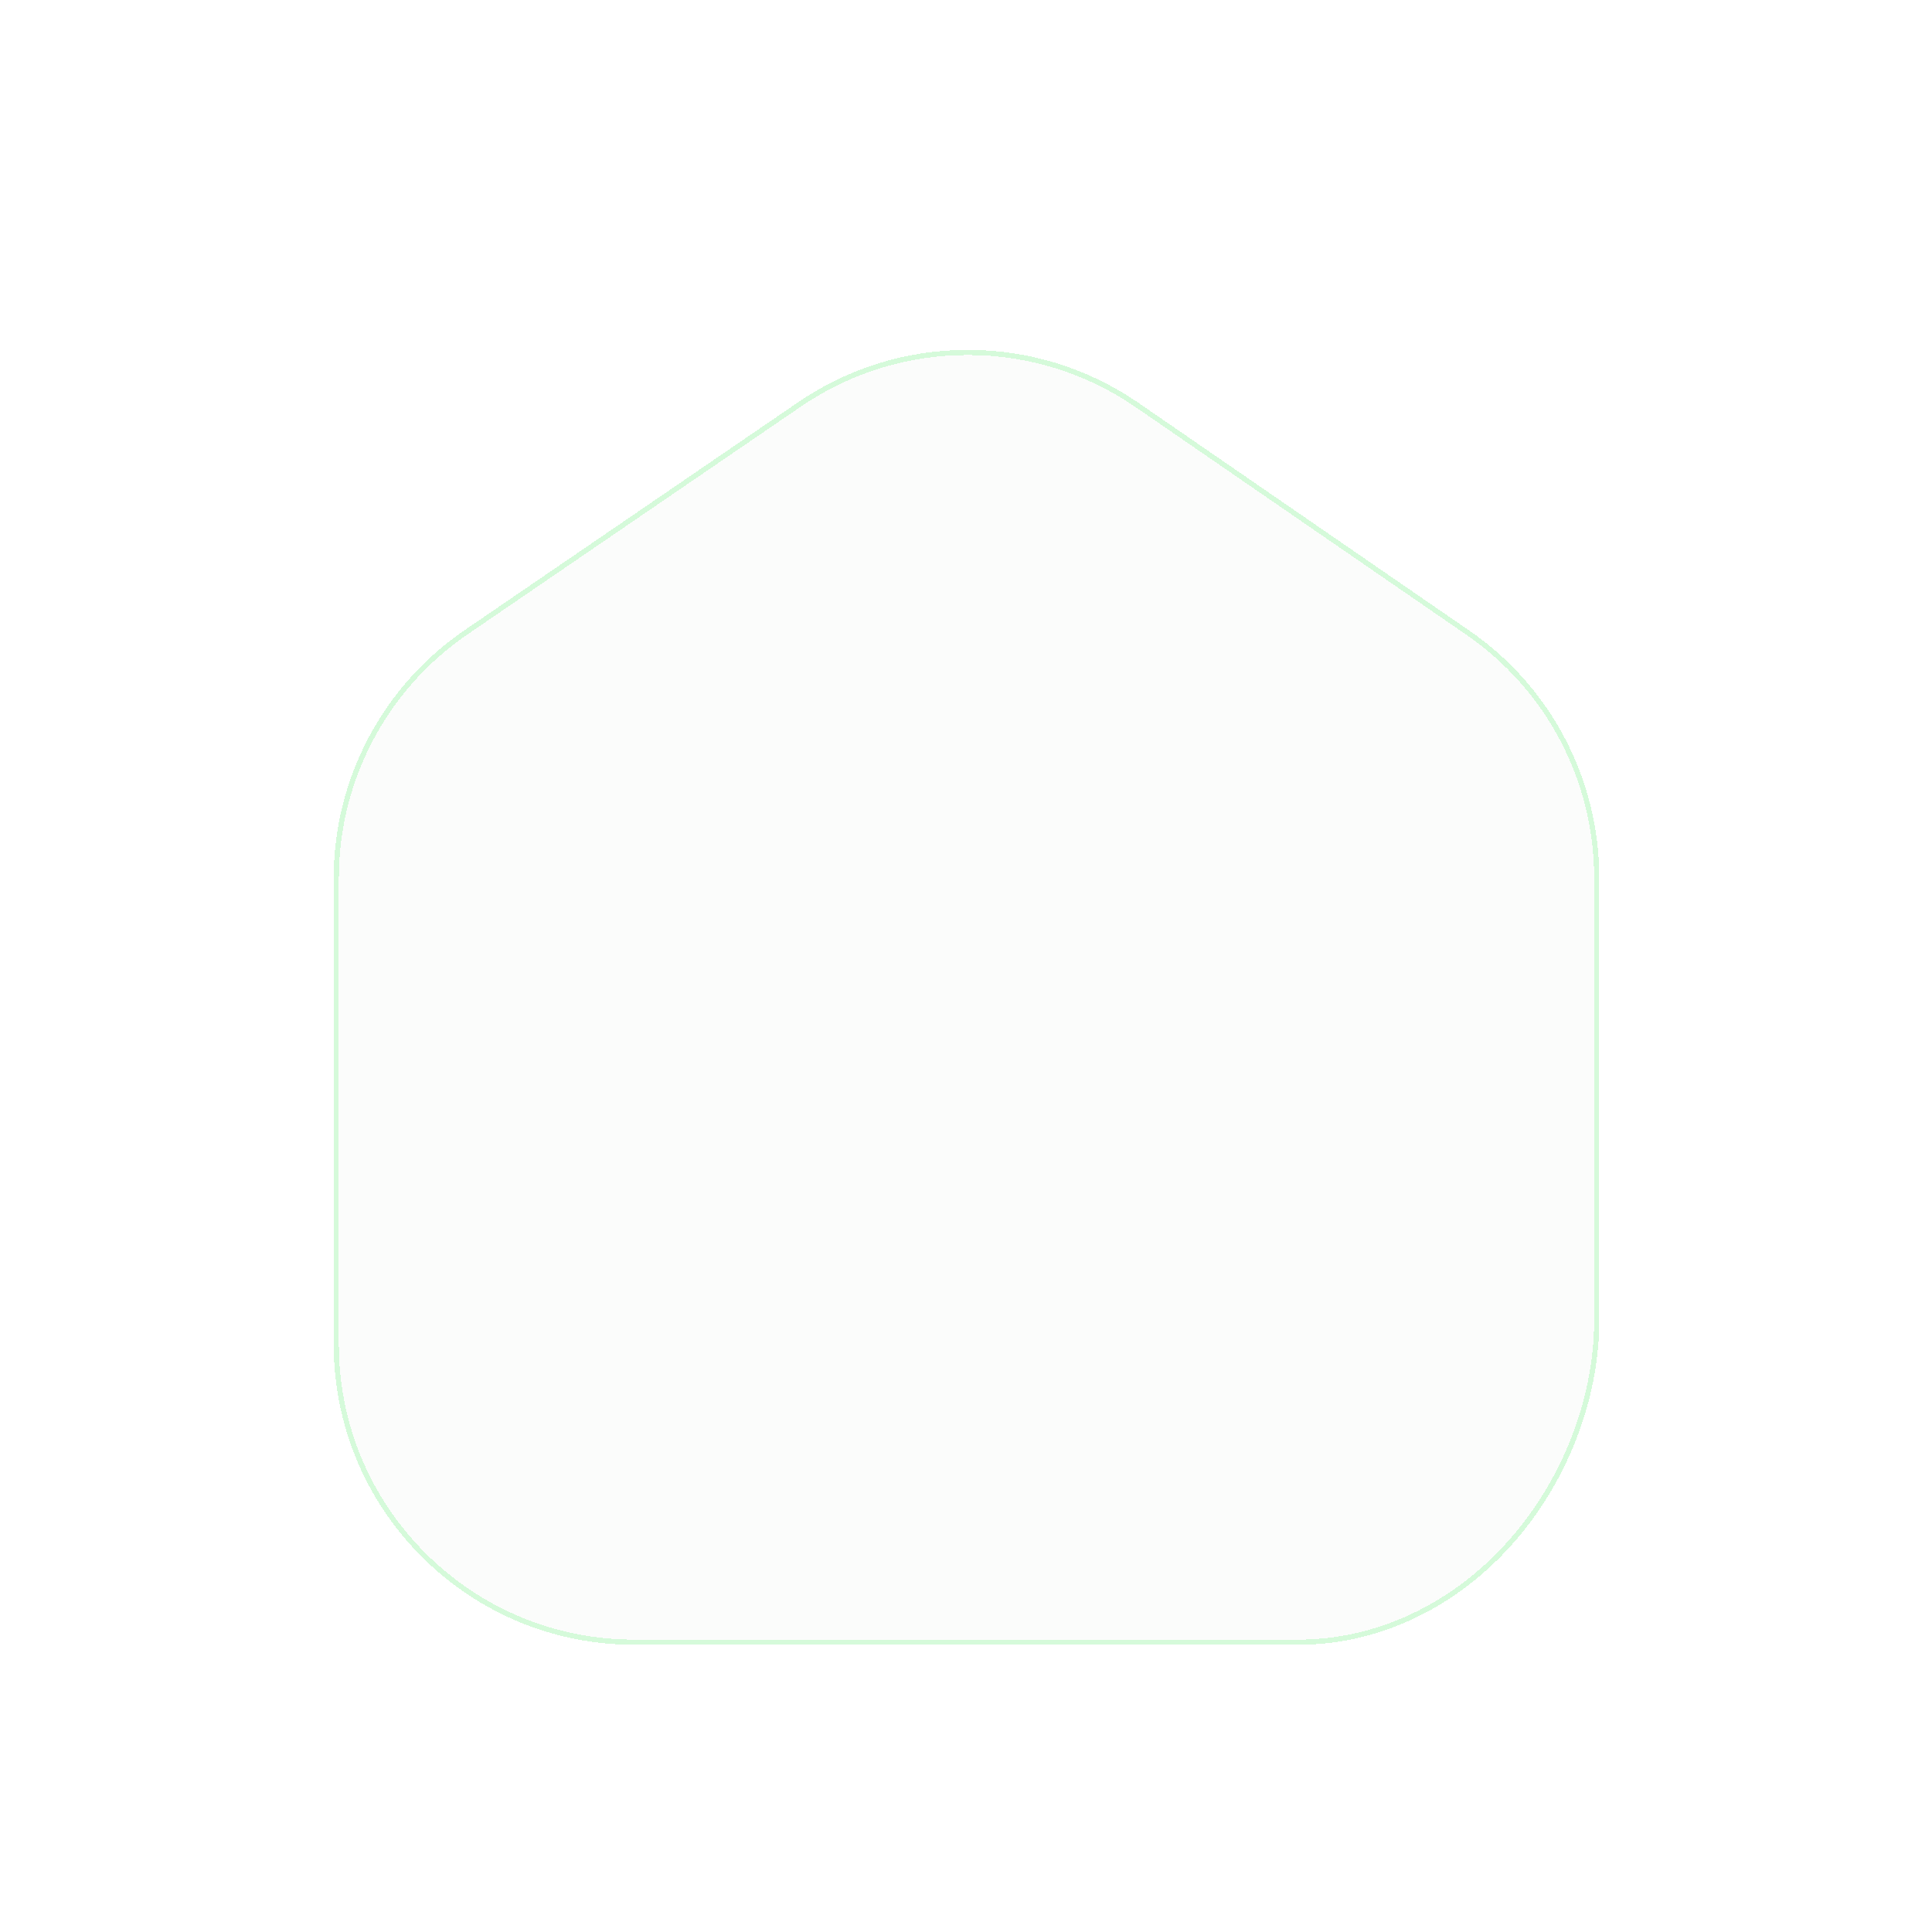<svg width="1500" height="1500" viewBox="0 0 1500 1500" fill="none" xmlns="http://www.w3.org/2000/svg">
<g opacity="0.2" filter="url(#filter0_ddiii_5306_10657)">
<path d="M492.612 1250.86C430.786 1250.86 372.672 1226.82 328.945 1183.16C285.185 1139.45 261.08 1081.32 261.08 1019.47V657.725C261.08 581.23 298.789 509.828 361.953 466.71L620.713 289.886C659.303 263.485 704.51 249.511 751.383 249.511C798.255 249.511 843.658 263.528 882.433 290.05C882.662 290.202 1139.29 466.851 1139.31 466.862C1202.17 509.969 1239.7 581.273 1239.7 657.594V1000.67C1239.7 1057.55 1218.45 1116.75 1181.38 1163.1C1136.79 1218.86 1073.65 1250.86 1008.17 1250.86H492.612Z" fill="#00560D" fill-opacity="0.08" shape-rendering="crispEdges"/>
<path d="M492.612 1250.86C430.786 1250.86 372.672 1226.82 328.945 1183.16C285.185 1139.45 261.08 1081.32 261.08 1019.47V657.725C261.08 581.23 298.789 509.828 361.953 466.71L620.713 289.886C659.303 263.485 704.51 249.511 751.383 249.511C798.255 249.511 843.658 263.528 882.433 290.05C882.662 290.202 1139.29 466.851 1139.31 466.862C1202.17 509.969 1239.7 581.273 1239.7 657.594V1000.67C1239.7 1057.55 1218.45 1116.75 1181.38 1163.1C1136.79 1218.86 1073.65 1250.86 1008.17 1250.86H492.612Z" stroke="#2BE747" stroke-width="4" stroke-linejoin="round" shape-rendering="crispEdges"/>
</g>
<defs>
<filter id="filter0_ddiii_5306_10657" x="145.289" y="135.996" width="1210.21" height="1232.93" filterUnits="userSpaceOnUse" color-interpolation-filters="sRGB">
<feFlood flood-opacity="0" result="BackgroundImageFix"/>
<feColorMatrix in="SourceAlpha" type="matrix" values="0 0 0 0 0 0 0 0 0 0 0 0 0 0 0 0 0 0 127 0" result="hardAlpha"/>
<feOffset dy="2.276"/>
<feGaussianBlur stdDeviation="56.896"/>
<feComposite in2="hardAlpha" operator="out"/>
<feColorMatrix type="matrix" values="0 0 0 0 0 0 0 0 0 0.169 0 0 0 0 0.024 0 0 0 0.25 0"/>
<feBlend mode="normal" in2="BackgroundImageFix" result="effect1_dropShadow_5306_10657"/>
<feColorMatrix in="SourceAlpha" type="matrix" values="0 0 0 0 0 0 0 0 0 0 0 0 0 0 0 0 0 0 127 0" result="hardAlpha"/>
<feOffset/>
<feGaussianBlur stdDeviation="5.69"/>
<feComposite in2="hardAlpha" operator="out"/>
<feColorMatrix type="matrix" values="0 0 0 0 0 0 0 0 0 0.843 0 0 0 0 0.133 0 0 0 1 0"/>
<feBlend mode="normal" in2="effect1_dropShadow_5306_10657" result="effect2_dropShadow_5306_10657"/>
<feBlend mode="normal" in="SourceGraphic" in2="effect2_dropShadow_5306_10657" result="shape"/>
<feColorMatrix in="SourceAlpha" type="matrix" values="0 0 0 0 0 0 0 0 0 0 0 0 0 0 0 0 0 0 127 0" result="hardAlpha"/>
<feMorphology radius="4.552" operator="erode" in="SourceAlpha" result="effect3_innerShadow_5306_10657"/>
<feOffset dy="18.207"/>
<feGaussianBlur stdDeviation="71.12"/>
<feComposite in2="hardAlpha" operator="arithmetic" k2="-1" k3="1"/>
<feColorMatrix type="matrix" values="0 0 0 0 0 0 0 0 0 0.169 0 0 0 0 0.024 0 0 0 0.4 0"/>
<feBlend mode="normal" in2="shape" result="effect3_innerShadow_5306_10657"/>
<feColorMatrix in="SourceAlpha" type="matrix" values="0 0 0 0 0 0 0 0 0 0 0 0 0 0 0 0 0 0 127 0" result="hardAlpha"/>
<feOffset dy="-0.91"/>
<feGaussianBlur stdDeviation="71.12"/>
<feComposite in2="hardAlpha" operator="arithmetic" k2="-1" k3="1"/>
<feColorMatrix type="matrix" values="0 0 0 0 0 0 0 0 0 0.843 0 0 0 0 0.133 0 0 0 0.5 0"/>
<feBlend mode="normal" in2="effect3_innerShadow_5306_10657" result="effect4_innerShadow_5306_10657"/>
<feColorMatrix in="SourceAlpha" type="matrix" values="0 0 0 0 0 0 0 0 0 0 0 0 0 0 0 0 0 0 127 0" result="hardAlpha"/>
<feOffset dy="4.552"/>
<feGaussianBlur stdDeviation="14.224"/>
<feComposite in2="hardAlpha" operator="arithmetic" k2="-1" k3="1"/>
<feColorMatrix type="matrix" values="0 0 0 0 0 0 0 0 0 0.843 0 0 0 0 0.133 0 0 0 0.8 0"/>
<feBlend mode="normal" in2="effect4_innerShadow_5306_10657" result="effect5_innerShadow_5306_10657"/>
</filter>
</defs>
</svg>
